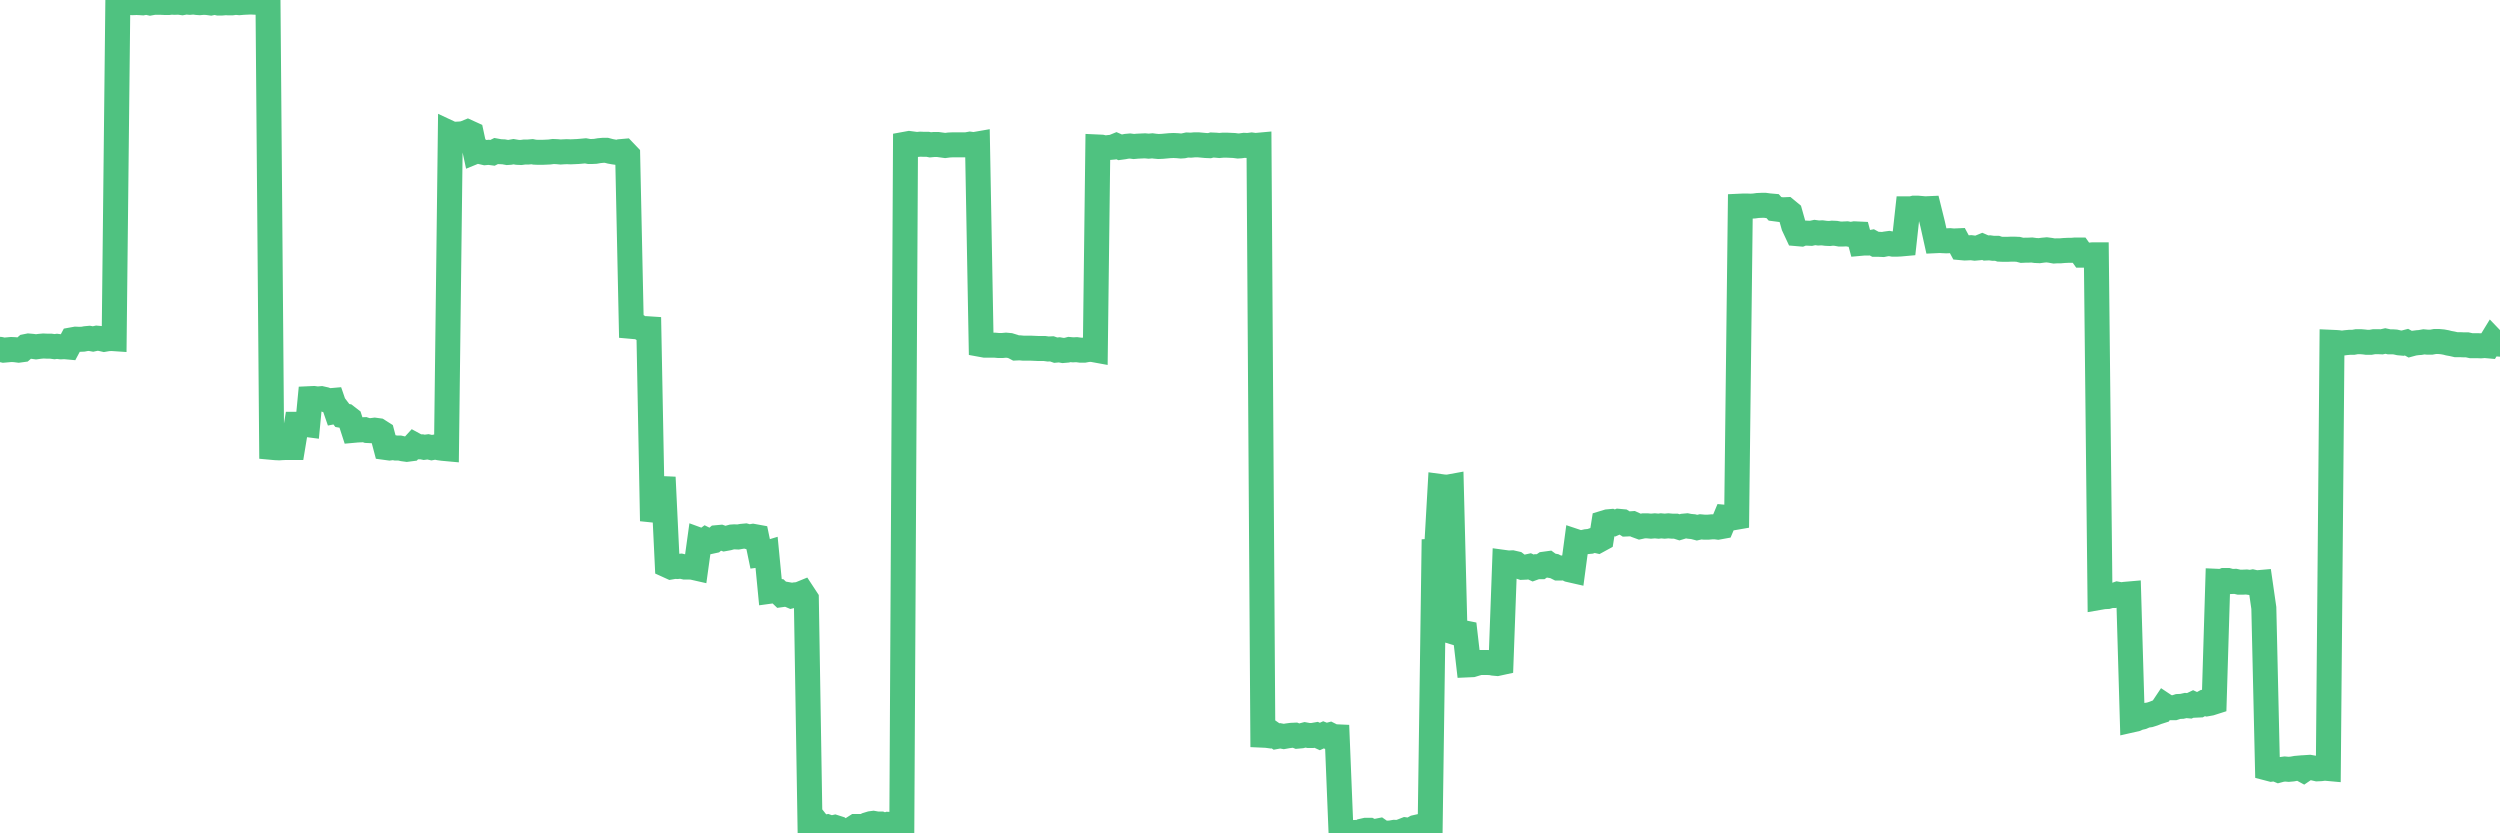 <?xml version="1.0"?><svg width="150px" height="50px" xmlns="http://www.w3.org/2000/svg" xmlns:xlink="http://www.w3.org/1999/xlink"> <polyline fill="none" stroke="#4fc280" stroke-width="1.5px" stroke-linecap="round" stroke-miterlimit="5" points="0.00,20.96 0.22,21.01 0.45,20.99 0.67,20.97 0.89,20.98 1.12,21.01 1.34,20.98 1.56,20.79 1.71,20.76 1.94,20.78 2.16,20.81 2.38,20.78 2.60,20.76 2.83,20.77 3.05,20.77 3.27,20.80 3.42,20.78 3.65,20.81 3.87,20.80 4.09,20.82 4.32,20.39 4.54,20.35 4.76,20.36 4.99,20.35 5.14,20.32 5.36,20.30 5.58,20.34 5.81,20.29 6.03,20.31 6.25,20.36 6.48,20.32 6.70,20.31 6.85,20.32 7.07,0.15 7.29,0.13 7.52,0.14 7.74,0.15 7.96,0.16 8.19,0.15 8.41,0.16 8.56,0.17 8.78,0.13 9.01,0.18 9.23,0.14 9.45,0.14 9.68,0.14 9.90,0.15 10.12,0.15 10.27,0.13 10.49,0.14 10.72,0.13 10.94,0.16 11.16,0.12 11.39,0.14 11.61,0.12 11.83,0.15 11.98,0.16 12.21,0.14 12.43,0.15 12.65,0.18 12.88,0.13 13.10,0.18 13.32,0.18 13.55,0.16 13.69,0.17 13.92,0.17 14.14,0.14 14.36,0.16 14.59,0.14 14.81,0.13 15.03,0.12 15.26,0.13 15.41,0.00 15.63,0.12 15.85,0.12 16.08,0.12 16.30,26.84 16.52,26.86 16.75,26.87 16.89,26.86 17.12,26.85 17.34,26.85 17.56,26.85 17.79,25.46 18.01,25.46 18.23,25.45 18.46,25.48 18.61,23.92 18.83,23.91 19.05,23.94 19.28,23.92 19.50,23.97 19.72,24.05 19.95,24.03 20.17,24.67 20.32,24.64 20.54,24.93 20.77,24.97 20.99,25.14 21.21,25.82 21.43,25.80 21.66,25.79 21.88,25.78 22.03,25.83 22.25,25.84 22.48,25.81 22.70,25.84 22.92,25.98 23.15,26.85 23.37,26.88 23.59,26.85 23.74,26.88 23.97,26.88 24.19,26.93 24.41,26.96 24.64,26.93 24.86,26.69 25.08,26.81 25.31,26.81 25.45,26.84 25.68,26.81 25.90,26.86 26.12,26.82 26.35,26.87 26.57,26.90 26.79,26.92 27.02,8.00 27.17,8.07 27.39,8.05 27.61,8.04 27.84,8.01 28.06,7.92 28.28,8.02 28.51,9.09 28.73,9.00 28.88,9.11 29.10,9.16 29.32,9.14 29.55,9.17 29.77,9.06 29.99,9.10 30.22,9.11 30.44,9.15 30.59,9.14 30.81,9.10 31.04,9.14 31.26,9.15 31.48,9.12 31.71,9.12 31.93,9.10 32.08,9.13 32.30,9.14 32.52,9.14 32.75,9.13 32.97,9.12 33.19,9.09 33.42,9.10 33.64,9.12 33.79,9.11 34.01,9.10 34.24,9.11 34.46,9.10 34.68,9.09 34.91,9.07 35.13,9.05 35.35,9.09 35.50,9.09 35.72,9.08 35.95,9.04 36.17,9.02 36.39,9.02 36.62,9.08 36.84,9.12 37.06,9.15 37.21,9.10 37.44,9.08 37.66,9.31 37.88,19.58 38.11,19.60 38.33,19.61 38.55,19.74 38.78,19.72 38.93,19.73 39.15,31.26 39.37,30.30 39.59,29.31 39.82,29.32 40.04,33.92 40.26,34.02 40.49,33.98 40.64,33.99 40.86,33.97 41.08,34.02 41.31,34.02 41.53,34.03 41.75,34.08 41.98,32.42 42.20,32.50 42.35,32.39 42.57,32.50 42.80,32.45 43.02,32.26 43.24,32.24 43.47,32.32 43.69,32.28 43.91,32.22 44.06,32.21 44.28,32.22 44.51,32.18 44.73,32.16 44.95,32.22 45.18,32.18 45.40,32.22 45.62,33.28 45.77,33.26 46.00,33.19 46.22,35.47 46.44,35.44 46.67,35.47 46.89,35.68 47.11,35.65 47.34,35.69 47.48,35.75 47.71,35.69 47.93,35.67 48.15,35.58 48.38,35.93 48.60,49.45 48.82,49.37 48.97,49.31 49.20,49.60 49.42,49.65 49.64,49.61 49.87,49.69 50.09,49.64 50.31,49.71 50.54,49.90 50.68,49.92 50.91,49.91 51.13,49.73 51.35,49.59 51.58,49.59 51.80,49.60 52.02,49.49 52.25,49.42 52.40,49.40 52.62,49.44 52.84,49.44 53.07,49.53 53.29,49.46 53.51,49.47 53.74,49.51 53.96,49.49 54.11,49.51 54.33,8.65 54.55,8.61 54.78,8.64 55.00,8.67 55.22,8.65 55.45,8.66 55.67,8.66 55.82,8.69 56.04,8.67 56.27,8.67 56.49,8.70 56.71,8.73 56.94,8.70 57.16,8.69 57.38,8.69 57.53,8.69 57.76,8.69 57.98,8.69 58.20,8.65 58.42,8.68 58.65,8.64 58.87,20.67 59.09,20.71 59.24,20.71 59.47,20.71 59.69,20.71 59.91,20.73 60.14,20.73 60.36,20.71 60.58,20.73 60.81,20.80 60.96,20.88 61.18,20.87 61.40,20.89 61.63,20.89 61.85,20.89 62.07,20.90 62.30,20.91 62.52,20.91 62.67,20.91 62.89,20.94 63.11,20.93 63.34,21.01 63.56,20.99 63.78,21.03 64.01,21.01 64.16,20.97 64.38,20.99 64.60,20.98 64.83,21.01 65.05,21.01 65.27,20.97 65.50,20.96 65.72,21.00 65.87,8.82 66.09,8.83 66.31,8.88 66.54,8.85 66.76,8.83 66.98,8.74 67.21,8.84 67.43,8.81 67.58,8.78 67.80,8.76 68.03,8.79 68.25,8.77 68.47,8.76 68.70,8.75 68.92,8.77 69.14,8.75 69.29,8.77 69.51,8.79 69.74,8.78 69.96,8.76 70.18,8.74 70.41,8.73 70.63,8.74 70.85,8.76 71.00,8.75 71.23,8.70 71.45,8.71 71.67,8.69 71.90,8.69 72.12,8.71 72.34,8.73 72.57,8.74 72.71,8.70 72.94,8.71 73.16,8.73 73.38,8.71 73.61,8.71 73.83,8.72 74.05,8.73 74.28,8.76 74.43,8.75 74.65,8.72 74.87,8.73 75.10,8.70 75.32,8.73 75.54,8.71 75.77,44.11 75.99,44.12 76.14,44.14 76.36,44.03 76.59,44.19 76.81,44.15 77.03,44.19 77.25,44.15 77.48,44.12 77.70,44.11 77.85,44.17 78.07,44.15 78.30,44.09 78.52,44.13 78.74,44.13 78.97,44.09 79.19,44.19 79.41,44.09 79.56,44.15 79.79,44.09 80.01,44.20 80.23,44.21 80.46,49.88 80.68,49.94 80.90,49.97 81.05,49.96 81.27,49.95 81.50,50.00 81.72,49.87 81.94,49.82 82.17,49.82 82.39,49.93 82.61,49.87 82.76,49.84 82.99,50.00 83.21,49.99 83.43,49.98 83.66,49.94 83.88,49.95 84.10,49.88 84.33,49.79 84.47,49.81 84.70,49.77 84.92,49.65 85.14,49.60 85.37,49.55 85.59,49.53 85.81,49.56 86.04,33.06 86.19,33.05 86.41,29.19 86.63,29.22 86.86,29.23 87.08,29.19 87.30,37.95 87.53,38.02 87.75,37.95 87.90,37.98 88.12,39.89 88.34,39.88 88.57,39.81 88.79,39.75 89.01,39.75 89.24,39.75 89.46,39.76 89.61,39.79 89.83,39.81 90.06,39.76 90.28,33.75 90.50,33.78 90.73,33.77 90.95,33.82 91.17,33.99 91.32,34.04 91.54,34.03 91.77,33.98 91.99,34.08 92.21,34.00 92.44,34.00 92.66,33.85 92.88,33.82 93.03,33.93 93.26,33.97 93.48,34.08 93.70,34.08 93.93,34.07 94.15,34.18 94.37,34.23 94.60,32.51 94.75,32.56 94.97,32.55 95.19,32.50 95.41,32.48 95.64,32.40 95.86,32.45 96.08,32.33 96.23,31.38 96.46,31.31 96.68,31.29 96.90,31.38 97.13,31.28 97.35,31.30 97.57,31.44 97.80,31.43 97.95,31.42 98.17,31.52 98.39,31.60 98.62,31.55 98.84,31.55 99.06,31.57 99.29,31.55 99.51,31.57 99.66,31.55 99.88,31.57 100.10,31.55 100.33,31.57 100.55,31.57 100.77,31.64 101.00,31.57 101.22,31.55 101.37,31.58 101.59,31.60 101.82,31.66 102.04,31.61 102.26,31.63 102.49,31.63 102.71,31.61 102.93,31.61 103.08,31.63 103.30,31.59 103.53,31.04 103.75,31.06 103.97,31.07 104.20,31.03 104.42,12.37 104.64,12.36 104.79,12.36 105.02,12.37 105.24,12.36 105.46,12.33 105.69,12.32 105.91,12.32 106.13,12.35 106.36,12.37 106.50,12.53 106.73,12.56 106.95,12.59 107.17,12.58 107.40,12.77 107.62,13.55 107.84,14.02 108.07,14.04 108.22,13.98 108.44,13.99 108.66,14.00 108.89,13.95 109.11,13.98 109.33,13.97 109.56,14.00 109.78,14.01 109.93,13.99 110.15,14.00 110.37,14.04 110.60,14.04 110.82,14.03 111.04,14.07 111.27,14.03 111.49,14.04 111.64,14.60 111.86,14.58 112.09,14.58 112.31,14.54 112.53,14.66 112.76,14.66 112.98,14.67 113.13,14.64 113.35,14.61 113.58,14.65 113.80,14.65 114.02,14.64 114.24,14.62 114.47,12.53 114.69,12.53 114.84,12.49 115.06,12.49 115.29,12.51 115.51,12.53 115.73,12.52 115.96,13.45 116.18,14.44 116.40,14.43 116.55,14.44 116.78,14.45 117.00,14.44 117.22,14.46 117.45,14.45 117.67,14.86 117.89,14.88 118.12,14.87 118.26,14.86 118.49,14.89 118.71,14.87 118.93,14.78 119.16,14.88 119.38,14.87 119.60,14.90 119.83,14.90 119.98,14.95 120.20,14.96 120.42,14.96 120.65,14.95 120.87,14.95 121.09,14.96 121.32,15.02 121.54,15.01 121.69,15.01 121.91,15.00 122.13,15.03 122.36,15.04 122.58,15.01 122.80,14.99 123.03,15.02 123.25,15.06 123.40,15.05 123.62,15.05 123.85,15.03 124.07,15.02 124.29,15.02 124.52,15.00 124.74,15.00 124.96,15.31 125.11,15.31 125.33,15.31 125.56,15.29 125.78,15.29 126.00,35.84 126.23,35.80 126.45,35.79 126.67,35.73 126.82,35.73 127.05,35.65 127.27,35.69 127.49,35.66 127.72,35.64 127.94,43.19 128.16,43.14 128.31,43.07 128.53,43.02 128.76,42.92 128.98,42.89 129.20,42.82 129.43,42.73 129.65,42.66 129.87,42.33 130.02,42.43 130.25,42.46 130.47,42.46 130.69,42.39 130.92,42.38 131.14,42.33 131.36,42.35 131.59,42.24 131.74,42.31 131.96,42.30 132.18,42.18 132.41,42.23 132.63,42.19 132.85,42.12 133.07,34.88 133.30,34.89 133.45,34.83 133.67,34.83 133.89,34.89 134.12,34.88 134.34,34.93 134.56,34.93 134.79,34.92 135.01,34.95 135.16,34.92 135.38,34.97 135.61,34.95 135.83,36.48 136.05,46.09 136.28,46.15 136.50,46.12 136.72,46.21 136.87,46.17 137.09,46.14 137.32,46.16 137.54,46.14 137.76,46.10 137.99,46.08 138.21,46.20 138.43,46.05 138.58,46.04 138.81,46.08 139.03,46.13 139.25,46.12 139.48,46.09 139.70,46.11 139.92,20.54 140.15,20.55 140.29,20.56 140.52,20.59 140.74,20.56 140.96,20.54 141.19,20.54 141.41,20.50 141.63,20.50 141.86,20.52 142.01,20.54 142.23,20.54 142.45,20.50 142.68,20.50 142.90,20.51 143.12,20.46 143.35,20.51 143.57,20.51 143.72,20.52 143.94,20.57 144.16,20.59 144.39,20.53 144.61,20.65 144.83,20.59 145.06,20.56 145.21,20.55 145.43,20.51 145.65,20.53 145.88,20.53 146.10,20.49 146.32,20.49 146.55,20.51 146.77,20.55 146.92,20.59 147.14,20.63 147.36,20.68 147.59,20.68 147.81,20.69 148.03,20.69 148.26,20.74 148.48,20.74 148.63,20.74 148.85,20.75 149.08,20.73 149.30,20.75 149.52,20.39 149.75,20.63 150.00,20.65 "/></svg>